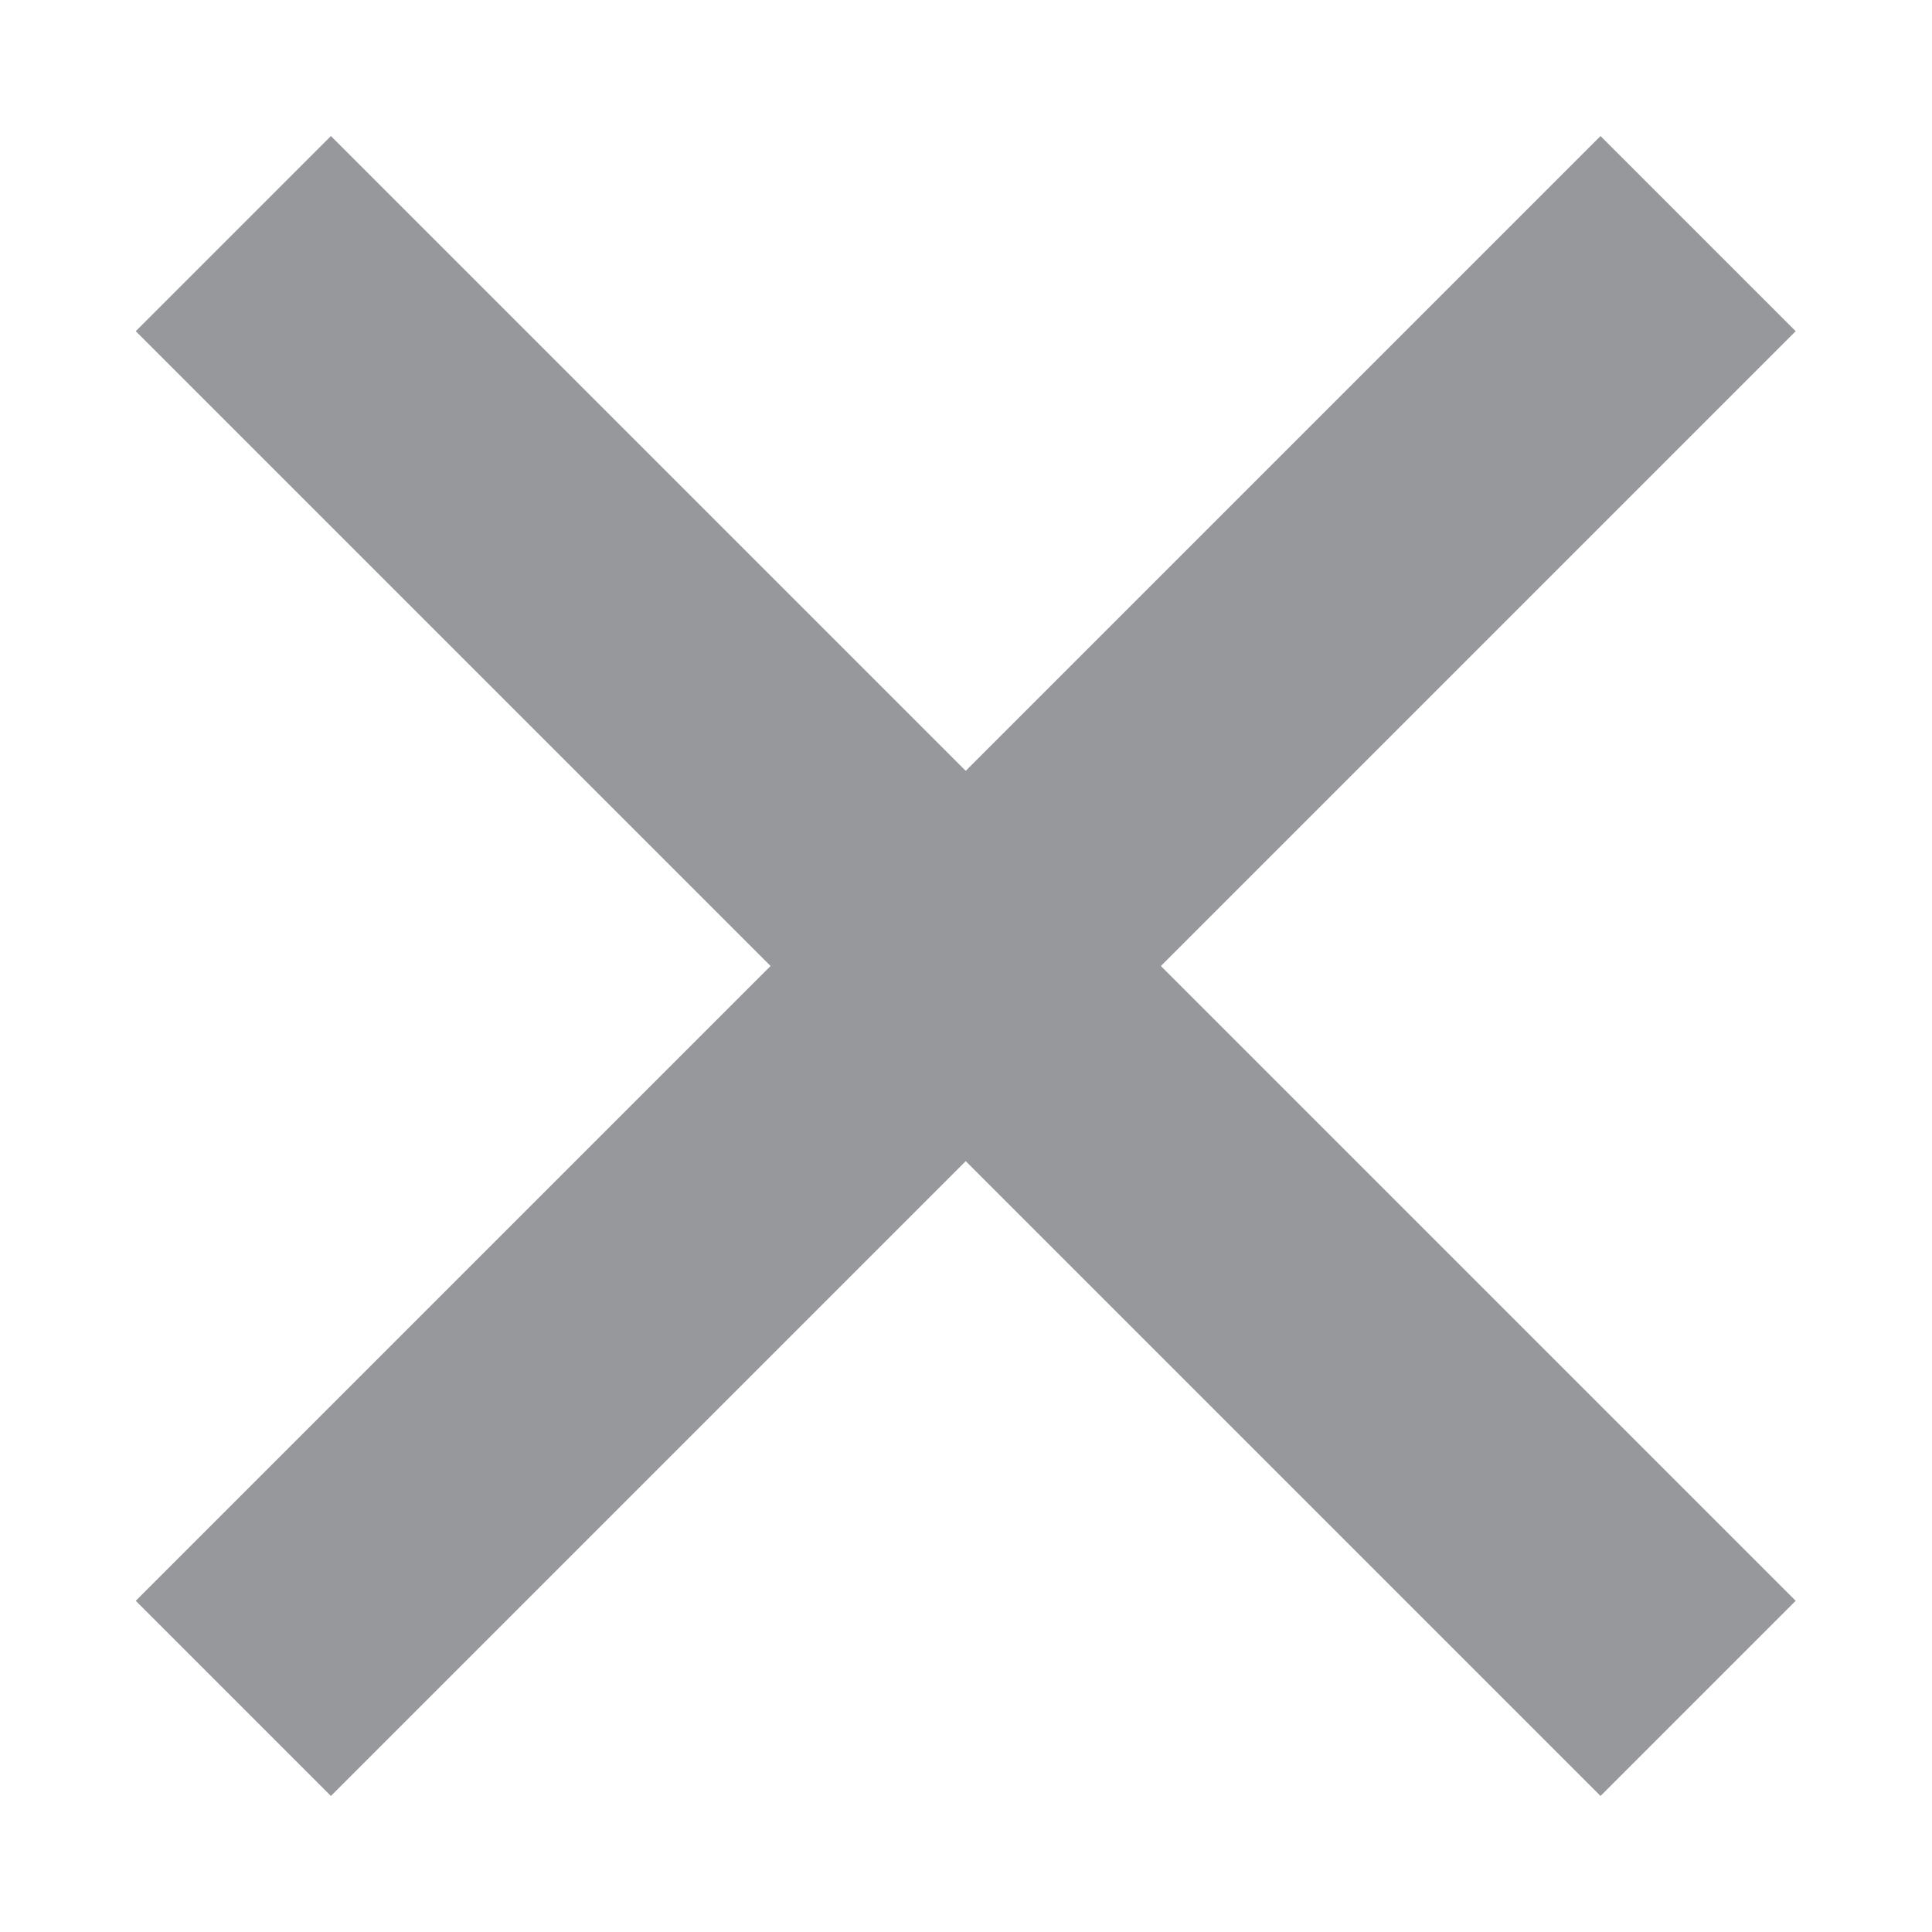 <svg width="14" height="14" viewBox="0 0 14 14" fill="none" xmlns="http://www.w3.org/2000/svg">
<path d="M2.398 11.6L11.598 2.4" stroke="#97989B" stroke-width="2" stroke-miterlimit="10" stroke-linecap="square"/>
<path d="M2.398 2.4L11.598 11.6" stroke="#97989B" stroke-width="2" stroke-miterlimit="10" stroke-linecap="square"/>
</svg>
